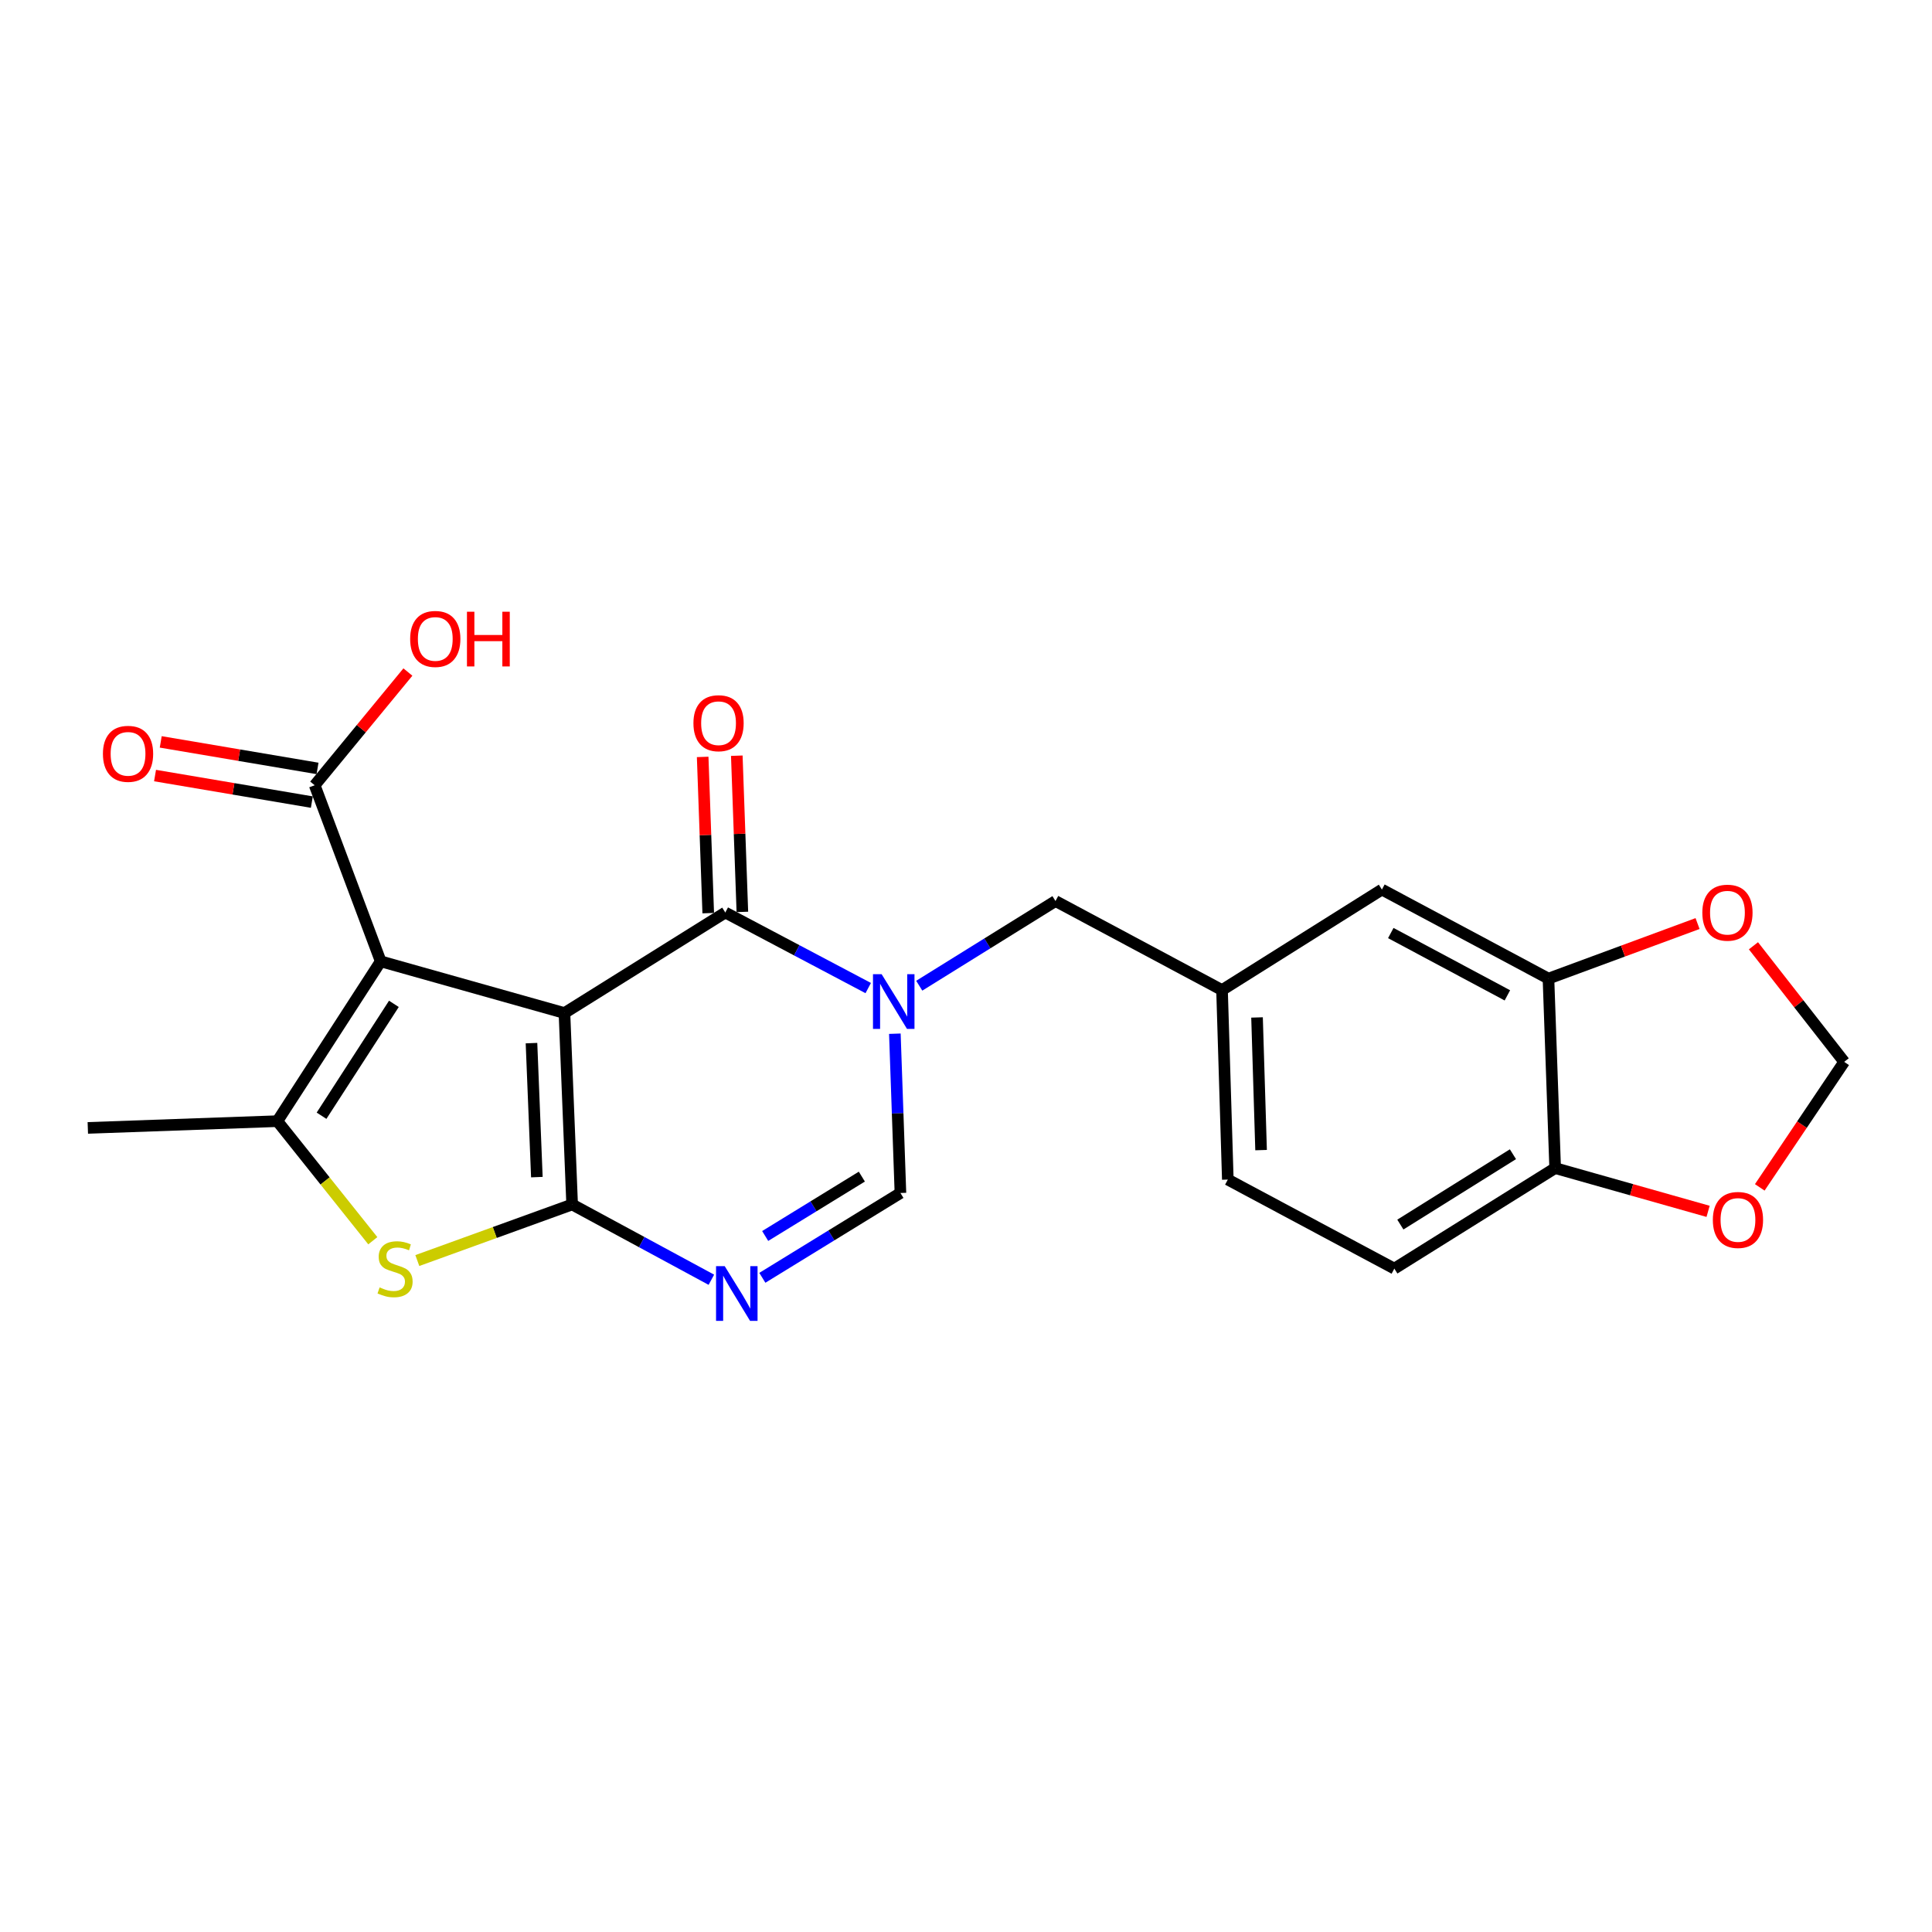 <?xml version='1.0' encoding='iso-8859-1'?>
<svg version='1.1' baseProfile='full'
              xmlns='http://www.w3.org/2000/svg'
                      xmlns:rdkit='http://www.rdkit.org/xml'
                      xmlns:xlink='http://www.w3.org/1999/xlink'
                  xml:space='preserve'
width='1000px' height='1000px' viewBox='0 0 1000 1000'>
<!-- END OF HEADER -->
<rect style='opacity:1.0;fill:#FFFFFF;stroke:none' width='1000' height='1000' x='0' y='0'> </rect>
<path class='bond-0' d='M 292.161,524.348 L 296.138,623.431' style='fill:none;fill-rule:evenodd;stroke:#000000;stroke-width:6px;stroke-linecap:butt;stroke-linejoin:miter;stroke-opacity:1' />
<path class='bond-0' d='M 275.096,539.919 L 277.88,609.277' style='fill:none;fill-rule:evenodd;stroke:#000000;stroke-width:6px;stroke-linecap:butt;stroke-linejoin:miter;stroke-opacity:1' />
<path class='bond-1' d='M 292.161,524.348 L 197.055,497.588' style='fill:none;fill-rule:evenodd;stroke:#000000;stroke-width:6px;stroke-linecap:butt;stroke-linejoin:miter;stroke-opacity:1' />
<path class='bond-2' d='M 292.161,524.348 L 375.414,472.322' style='fill:none;fill-rule:evenodd;stroke:#000000;stroke-width:6px;stroke-linecap:butt;stroke-linejoin:miter;stroke-opacity:1' />
<path class='bond-4' d='M 296.138,623.431 L 332.171,642.915' style='fill:none;fill-rule:evenodd;stroke:#000000;stroke-width:6px;stroke-linecap:butt;stroke-linejoin:miter;stroke-opacity:1' />
<path class='bond-4' d='M 332.171,642.915 L 368.203,662.399' style='fill:none;fill-rule:evenodd;stroke:#0000FF;stroke-width:6px;stroke-linecap:butt;stroke-linejoin:miter;stroke-opacity:1' />
<path class='bond-6' d='M 296.138,623.431 L 256.072,637.945' style='fill:none;fill-rule:evenodd;stroke:#000000;stroke-width:6px;stroke-linecap:butt;stroke-linejoin:miter;stroke-opacity:1' />
<path class='bond-6' d='M 256.072,637.945 L 216.005,652.46' style='fill:none;fill-rule:evenodd;stroke:#CCCC00;stroke-width:6px;stroke-linecap:butt;stroke-linejoin:miter;stroke-opacity:1' />
<path class='bond-5' d='M 197.055,497.588 L 143.566,580.311' style='fill:none;fill-rule:evenodd;stroke:#000000;stroke-width:6px;stroke-linecap:butt;stroke-linejoin:miter;stroke-opacity:1' />
<path class='bond-5' d='M 203.875,519.594 L 166.432,577.501' style='fill:none;fill-rule:evenodd;stroke:#000000;stroke-width:6px;stroke-linecap:butt;stroke-linejoin:miter;stroke-opacity:1' />
<path class='bond-8' d='M 197.055,497.588 L 162.881,406.449' style='fill:none;fill-rule:evenodd;stroke:#000000;stroke-width:6px;stroke-linecap:butt;stroke-linejoin:miter;stroke-opacity:1' />
<path class='bond-3' d='M 375.414,472.322 L 412.402,491.874' style='fill:none;fill-rule:evenodd;stroke:#000000;stroke-width:6px;stroke-linecap:butt;stroke-linejoin:miter;stroke-opacity:1' />
<path class='bond-3' d='M 412.402,491.874 L 449.391,511.426' style='fill:none;fill-rule:evenodd;stroke:#0000FF;stroke-width:6px;stroke-linecap:butt;stroke-linejoin:miter;stroke-opacity:1' />
<path class='bond-12' d='M 384.247,472.007 L 382.806,431.578' style='fill:none;fill-rule:evenodd;stroke:#000000;stroke-width:6px;stroke-linecap:butt;stroke-linejoin:miter;stroke-opacity:1' />
<path class='bond-12' d='M 382.806,431.578 L 381.364,391.148' style='fill:none;fill-rule:evenodd;stroke:#FF0000;stroke-width:6px;stroke-linecap:butt;stroke-linejoin:miter;stroke-opacity:1' />
<path class='bond-12' d='M 366.582,472.636 L 365.141,432.207' style='fill:none;fill-rule:evenodd;stroke:#000000;stroke-width:6px;stroke-linecap:butt;stroke-linejoin:miter;stroke-opacity:1' />
<path class='bond-12' d='M 365.141,432.207 L 363.7,391.778' style='fill:none;fill-rule:evenodd;stroke:#FF0000;stroke-width:6px;stroke-linecap:butt;stroke-linejoin:miter;stroke-opacity:1' />
<path class='bond-7' d='M 463.178,535.045 L 464.62,576.267' style='fill:none;fill-rule:evenodd;stroke:#0000FF;stroke-width:6px;stroke-linecap:butt;stroke-linejoin:miter;stroke-opacity:1' />
<path class='bond-7' d='M 464.62,576.267 L 466.062,617.49' style='fill:none;fill-rule:evenodd;stroke:#000000;stroke-width:6px;stroke-linecap:butt;stroke-linejoin:miter;stroke-opacity:1' />
<path class='bond-10' d='M 475.8,510.201 L 511.06,488.291' style='fill:none;fill-rule:evenodd;stroke:#0000FF;stroke-width:6px;stroke-linecap:butt;stroke-linejoin:miter;stroke-opacity:1' />
<path class='bond-10' d='M 511.06,488.291 L 546.321,466.381' style='fill:none;fill-rule:evenodd;stroke:#000000;stroke-width:6px;stroke-linecap:butt;stroke-linejoin:miter;stroke-opacity:1' />
<path class='bond-24' d='M 394.59,661.392 L 430.326,639.441' style='fill:none;fill-rule:evenodd;stroke:#0000FF;stroke-width:6px;stroke-linecap:butt;stroke-linejoin:miter;stroke-opacity:1' />
<path class='bond-24' d='M 430.326,639.441 L 466.062,617.49' style='fill:none;fill-rule:evenodd;stroke:#000000;stroke-width:6px;stroke-linecap:butt;stroke-linejoin:miter;stroke-opacity:1' />
<path class='bond-24' d='M 396.059,639.745 L 421.075,624.38' style='fill:none;fill-rule:evenodd;stroke:#0000FF;stroke-width:6px;stroke-linecap:butt;stroke-linejoin:miter;stroke-opacity:1' />
<path class='bond-24' d='M 421.075,624.38 L 446.09,609.014' style='fill:none;fill-rule:evenodd;stroke:#000000;stroke-width:6px;stroke-linecap:butt;stroke-linejoin:miter;stroke-opacity:1' />
<path class='bond-22' d='M 143.566,580.311 L 45.455,583.807' style='fill:none;fill-rule:evenodd;stroke:#000000;stroke-width:6px;stroke-linecap:butt;stroke-linejoin:miter;stroke-opacity:1' />
<path class='bond-23' d='M 143.566,580.311 L 168.266,611.255' style='fill:none;fill-rule:evenodd;stroke:#000000;stroke-width:6px;stroke-linecap:butt;stroke-linejoin:miter;stroke-opacity:1' />
<path class='bond-23' d='M 168.266,611.255 L 192.967,642.199' style='fill:none;fill-rule:evenodd;stroke:#CCCC00;stroke-width:6px;stroke-linecap:butt;stroke-linejoin:miter;stroke-opacity:1' />
<path class='bond-18' d='M 164.356,397.735 L 123.777,390.868' style='fill:none;fill-rule:evenodd;stroke:#000000;stroke-width:6px;stroke-linecap:butt;stroke-linejoin:miter;stroke-opacity:1' />
<path class='bond-18' d='M 123.777,390.868 L 83.197,384' style='fill:none;fill-rule:evenodd;stroke:#FF0000;stroke-width:6px;stroke-linecap:butt;stroke-linejoin:miter;stroke-opacity:1' />
<path class='bond-18' d='M 161.407,415.163 L 120.827,408.296' style='fill:none;fill-rule:evenodd;stroke:#000000;stroke-width:6px;stroke-linecap:butt;stroke-linejoin:miter;stroke-opacity:1' />
<path class='bond-18' d='M 120.827,408.296 L 80.248,401.428' style='fill:none;fill-rule:evenodd;stroke:#FF0000;stroke-width:6px;stroke-linecap:butt;stroke-linejoin:miter;stroke-opacity:1' />
<path class='bond-20' d='M 162.881,406.449 L 187.003,377.147' style='fill:none;fill-rule:evenodd;stroke:#000000;stroke-width:6px;stroke-linecap:butt;stroke-linejoin:miter;stroke-opacity:1' />
<path class='bond-20' d='M 187.003,377.147 L 211.125,347.845' style='fill:none;fill-rule:evenodd;stroke:#FF0000;stroke-width:6px;stroke-linecap:butt;stroke-linejoin:miter;stroke-opacity:1' />
<path class='bond-9' d='M 801.482,506.524 L 715.273,460.439' style='fill:none;fill-rule:evenodd;stroke:#000000;stroke-width:6px;stroke-linecap:butt;stroke-linejoin:miter;stroke-opacity:1' />
<path class='bond-9' d='M 780.218,515.2 L 719.871,482.941' style='fill:none;fill-rule:evenodd;stroke:#000000;stroke-width:6px;stroke-linecap:butt;stroke-linejoin:miter;stroke-opacity:1' />
<path class='bond-13' d='M 801.482,506.524 L 840.068,492.279' style='fill:none;fill-rule:evenodd;stroke:#000000;stroke-width:6px;stroke-linecap:butt;stroke-linejoin:miter;stroke-opacity:1' />
<path class='bond-13' d='M 840.068,492.279 L 878.655,478.033' style='fill:none;fill-rule:evenodd;stroke:#FF0000;stroke-width:6px;stroke-linecap:butt;stroke-linejoin:miter;stroke-opacity:1' />
<path class='bond-25' d='M 801.482,506.524 L 804.948,604.606' style='fill:none;fill-rule:evenodd;stroke:#000000;stroke-width:6px;stroke-linecap:butt;stroke-linejoin:miter;stroke-opacity:1' />
<path class='bond-17' d='M 546.321,466.381 L 632.52,512.456' style='fill:none;fill-rule:evenodd;stroke:#000000;stroke-width:6px;stroke-linecap:butt;stroke-linejoin:miter;stroke-opacity:1' />
<path class='bond-11' d='M 804.948,604.606 L 721.705,656.632' style='fill:none;fill-rule:evenodd;stroke:#000000;stroke-width:6px;stroke-linecap:butt;stroke-linejoin:miter;stroke-opacity:1' />
<path class='bond-11' d='M 783.094,597.421 L 724.823,633.839' style='fill:none;fill-rule:evenodd;stroke:#000000;stroke-width:6px;stroke-linecap:butt;stroke-linejoin:miter;stroke-opacity:1' />
<path class='bond-14' d='M 804.948,604.606 L 844.527,615.8' style='fill:none;fill-rule:evenodd;stroke:#000000;stroke-width:6px;stroke-linecap:butt;stroke-linejoin:miter;stroke-opacity:1' />
<path class='bond-14' d='M 844.527,615.8 L 884.105,626.993' style='fill:none;fill-rule:evenodd;stroke:#FF0000;stroke-width:6px;stroke-linecap:butt;stroke-linejoin:miter;stroke-opacity:1' />
<path class='bond-15' d='M 907.579,489.534 L 931.062,519.574' style='fill:none;fill-rule:evenodd;stroke:#FF0000;stroke-width:6px;stroke-linecap:butt;stroke-linejoin:miter;stroke-opacity:1' />
<path class='bond-15' d='M 931.062,519.574 L 954.545,549.614' style='fill:none;fill-rule:evenodd;stroke:#000000;stroke-width:6px;stroke-linecap:butt;stroke-linejoin:miter;stroke-opacity:1' />
<path class='bond-26' d='M 910.851,614.582 L 932.698,582.098' style='fill:none;fill-rule:evenodd;stroke:#FF0000;stroke-width:6px;stroke-linecap:butt;stroke-linejoin:miter;stroke-opacity:1' />
<path class='bond-26' d='M 932.698,582.098 L 954.545,549.614' style='fill:none;fill-rule:evenodd;stroke:#000000;stroke-width:6px;stroke-linecap:butt;stroke-linejoin:miter;stroke-opacity:1' />
<path class='bond-16' d='M 715.273,460.439 L 632.52,512.456' style='fill:none;fill-rule:evenodd;stroke:#000000;stroke-width:6px;stroke-linecap:butt;stroke-linejoin:miter;stroke-opacity:1' />
<path class='bond-21' d='M 632.52,512.456 L 635.515,610.547' style='fill:none;fill-rule:evenodd;stroke:#000000;stroke-width:6px;stroke-linecap:butt;stroke-linejoin:miter;stroke-opacity:1' />
<path class='bond-21' d='M 650.637,526.63 L 652.734,595.294' style='fill:none;fill-rule:evenodd;stroke:#000000;stroke-width:6px;stroke-linecap:butt;stroke-linejoin:miter;stroke-opacity:1' />
<path class='bond-19' d='M 721.705,656.632 L 635.515,610.547' style='fill:none;fill-rule:evenodd;stroke:#000000;stroke-width:6px;stroke-linecap:butt;stroke-linejoin:miter;stroke-opacity:1' />
<path  class='atom-4' d='M 456.336 504.247
L 465.616 519.247
Q 466.536 520.727, 468.016 523.407
Q 469.496 526.087, 469.576 526.247
L 469.576 504.247
L 473.336 504.247
L 473.336 532.567
L 469.456 532.567
L 459.496 516.167
Q 458.336 514.247, 457.096 512.047
Q 455.896 509.847, 455.536 509.167
L 455.536 532.567
L 451.856 532.567
L 451.856 504.247
L 456.336 504.247
' fill='#0000FF'/>
<path  class='atom-5' d='M 375.105 655.356
L 384.385 670.356
Q 385.305 671.836, 386.785 674.516
Q 388.265 677.196, 388.345 677.356
L 388.345 655.356
L 392.105 655.356
L 392.105 683.676
L 388.225 683.676
L 378.265 667.276
Q 377.105 665.356, 375.865 663.156
Q 374.665 660.956, 374.305 660.276
L 374.305 683.676
L 370.625 683.676
L 370.625 655.356
L 375.105 655.356
' fill='#0000FF'/>
<path  class='atom-7' d='M 196.488 666.352
Q 196.808 666.472, 198.128 667.032
Q 199.448 667.592, 200.888 667.952
Q 202.368 668.272, 203.808 668.272
Q 206.488 668.272, 208.048 666.992
Q 209.608 665.672, 209.608 663.392
Q 209.608 661.832, 208.808 660.872
Q 208.048 659.912, 206.848 659.392
Q 205.648 658.872, 203.648 658.272
Q 201.128 657.512, 199.608 656.792
Q 198.128 656.072, 197.048 654.552
Q 196.008 653.032, 196.008 650.472
Q 196.008 646.912, 198.408 644.712
Q 200.848 642.512, 205.648 642.512
Q 208.928 642.512, 212.648 644.072
L 211.728 647.152
Q 208.328 645.752, 205.768 645.752
Q 203.008 645.752, 201.488 646.912
Q 199.968 648.032, 200.008 649.992
Q 200.008 651.512, 200.768 652.432
Q 201.568 653.352, 202.688 653.872
Q 203.848 654.392, 205.768 654.992
Q 208.328 655.792, 209.848 656.592
Q 211.368 657.392, 212.448 659.032
Q 213.568 660.632, 213.568 663.392
Q 213.568 667.312, 210.928 669.432
Q 208.328 671.512, 203.968 671.512
Q 201.448 671.512, 199.528 670.952
Q 197.648 670.432, 195.408 669.512
L 196.488 666.352
' fill='#CCCC00'/>
<path  class='atom-13' d='M 358.919 374.33
Q 358.919 367.53, 362.279 363.73
Q 365.639 359.93, 371.919 359.93
Q 378.199 359.93, 381.559 363.73
Q 384.919 367.53, 384.919 374.33
Q 384.919 381.21, 381.519 385.13
Q 378.119 389.01, 371.919 389.01
Q 365.679 389.01, 362.279 385.13
Q 358.919 381.25, 358.919 374.33
M 371.919 385.81
Q 376.239 385.81, 378.559 382.93
Q 380.919 380.01, 380.919 374.33
Q 380.919 368.77, 378.559 365.97
Q 376.239 363.13, 371.919 363.13
Q 367.599 363.13, 365.239 365.93
Q 362.919 368.73, 362.919 374.33
Q 362.919 380.05, 365.239 382.93
Q 367.599 385.81, 371.919 385.81
' fill='#FF0000'/>
<path  class='atom-14' d='M 881.123 472.402
Q 881.123 465.602, 884.483 461.802
Q 887.843 458.002, 894.123 458.002
Q 900.403 458.002, 903.763 461.802
Q 907.123 465.602, 907.123 472.402
Q 907.123 479.282, 903.723 483.202
Q 900.323 487.082, 894.123 487.082
Q 887.883 487.082, 884.483 483.202
Q 881.123 479.322, 881.123 472.402
M 894.123 483.882
Q 898.443 483.882, 900.763 481.002
Q 903.123 478.082, 903.123 472.402
Q 903.123 466.842, 900.763 464.042
Q 898.443 461.202, 894.123 461.202
Q 889.803 461.202, 887.443 464.002
Q 885.123 466.802, 885.123 472.402
Q 885.123 478.122, 887.443 481.002
Q 889.803 483.882, 894.123 483.882
' fill='#FF0000'/>
<path  class='atom-15' d='M 886.564 631.445
Q 886.564 624.645, 889.924 620.845
Q 893.284 617.045, 899.564 617.045
Q 905.844 617.045, 909.204 620.845
Q 912.564 624.645, 912.564 631.445
Q 912.564 638.325, 909.164 642.245
Q 905.764 646.125, 899.564 646.125
Q 893.324 646.125, 889.924 642.245
Q 886.564 638.365, 886.564 631.445
M 899.564 642.925
Q 903.884 642.925, 906.204 640.045
Q 908.564 637.125, 908.564 631.445
Q 908.564 625.885, 906.204 623.085
Q 903.884 620.245, 899.564 620.245
Q 895.244 620.245, 892.884 623.045
Q 890.564 625.845, 890.564 631.445
Q 890.564 637.165, 892.884 640.045
Q 895.244 642.925, 899.564 642.925
' fill='#FF0000'/>
<path  class='atom-19' d='M 53.273 390.179
Q 53.273 383.379, 56.633 379.579
Q 59.993 375.779, 66.273 375.779
Q 72.553 375.779, 75.913 379.579
Q 79.273 383.379, 79.273 390.179
Q 79.273 397.059, 75.873 400.979
Q 72.473 404.859, 66.273 404.859
Q 60.033 404.859, 56.633 400.979
Q 53.273 397.099, 53.273 390.179
M 66.273 401.659
Q 70.593 401.659, 72.913 398.779
Q 75.273 395.859, 75.273 390.179
Q 75.273 384.619, 72.913 381.819
Q 70.593 378.979, 66.273 378.979
Q 61.953 378.979, 59.593 381.779
Q 57.273 384.579, 57.273 390.179
Q 57.273 395.899, 59.593 398.779
Q 61.953 401.659, 66.273 401.659
' fill='#FF0000'/>
<path  class='atom-21' d='M 212.297 330.71
Q 212.297 323.91, 215.657 320.11
Q 219.017 316.31, 225.297 316.31
Q 231.577 316.31, 234.937 320.11
Q 238.297 323.91, 238.297 330.71
Q 238.297 337.59, 234.897 341.51
Q 231.497 345.39, 225.297 345.39
Q 219.057 345.39, 215.657 341.51
Q 212.297 337.63, 212.297 330.71
M 225.297 342.19
Q 229.617 342.19, 231.937 339.31
Q 234.297 336.39, 234.297 330.71
Q 234.297 325.15, 231.937 322.35
Q 229.617 319.51, 225.297 319.51
Q 220.977 319.51, 218.617 322.31
Q 216.297 325.11, 216.297 330.71
Q 216.297 336.43, 218.617 339.31
Q 220.977 342.19, 225.297 342.19
' fill='#FF0000'/>
<path  class='atom-21' d='M 241.697 316.63
L 245.537 316.63
L 245.537 328.67
L 260.017 328.67
L 260.017 316.63
L 263.857 316.63
L 263.857 344.95
L 260.017 344.95
L 260.017 331.87
L 245.537 331.87
L 245.537 344.95
L 241.697 344.95
L 241.697 316.63
' fill='#FF0000'/>
</svg>

